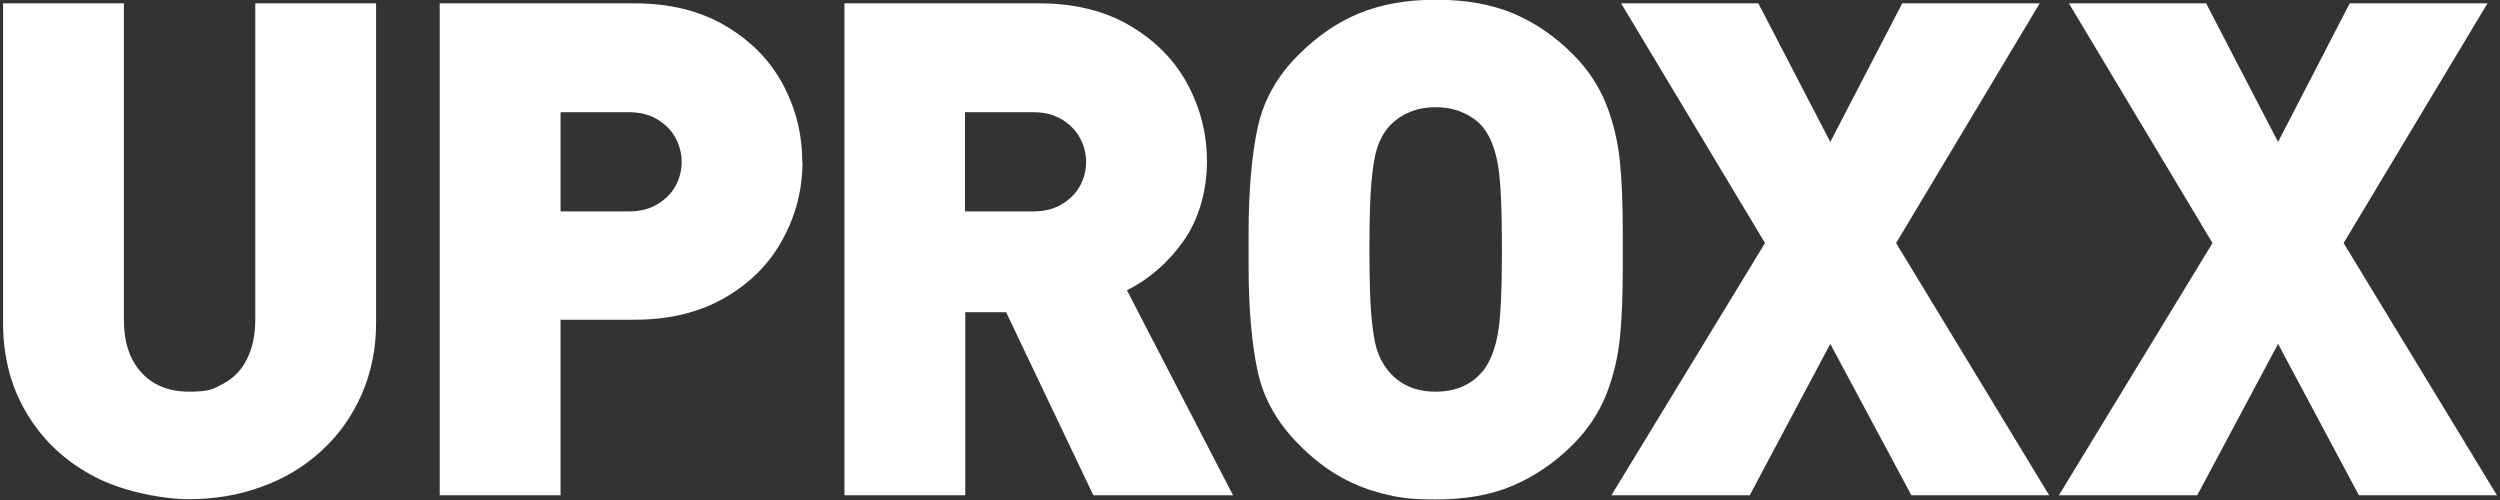 <svg xmlns="http://www.w3.org/2000/svg" id="Layer_1" data-name="Layer 1" viewBox="0 0 900 180">
    <rect x="0" y="0" width="900" height="180" fill="#333333" stroke="none"/>
    <title>glitched</title>
    <g transform="translate(1 1)">
        <path d="M134.4 115.1c0 9.3-1.7 17.9-5.2 25.9-3.5 7.9-8.3 14.7-14.6 20.4-6.2 5.7-13.4 10-21.6 12.9-8.2 3-16.8 4.4-26 4.4s-23.3-2.6-33.6-7.9c-10.3-5.3-18.5-12.7-24.4-22.4-6-9.7-8.9-20.8-8.9-33.3V.2h43.5v113.9c0 8.1 2.1 14.4 6.3 19 4.2 4.6 9.9 6.9 17.2 6.9s8.9-1 12.5-3c3.7-2 6.5-5 8.4-8.9 1.9-3.9 2.9-8.5 2.9-14V.2h43.5v114.9Zm153.5-57.9c0 10-2.4 19.3-7.1 27.9-4.7 8.7-11.6 15.7-20.7 21-9.1 5.3-20 8-32.7 8h-26.6v63.2h-43.5V.2h70.1c12.7 0 23.6 2.7 32.6 8 9.1 5.3 16 12.3 20.7 20.9 4.7 8.7 7.1 18 7.1 28.1m-43.4.1c0-3.1-.8-6.1-2.3-8.8-1.5-2.7-3.7-4.9-6.6-6.6-2.9-1.7-6.2-2.5-10-2.5h-24.7v35.7h24.7c3.8 0 7.2-.8 10-2.5 2.9-1.7 5.1-3.8 6.6-6.5s2.3-5.6 2.3-8.8m198.5 120h-50.3l-31.4-65.9h-14.7v65.9H303V.2h70.1c12.7 0 23.6 2.7 32.6 8 9.1 5.3 16 12.3 20.7 20.9 4.7 8.7 7.1 18 7.1 28.1s-2.8 20.6-8.4 28.5-12.4 13.8-20.4 17.8l38.2 73.8ZM390 57.3c0-3.1-.8-6.1-2.3-8.8-1.5-2.7-3.7-4.9-6.6-6.6-2.9-1.7-6.2-2.5-10-2.5h-24.7v35.7h24.7c3.8 0 7.2-.8 10-2.5 2.9-1.7 5.1-3.8 6.6-6.5s2.3-5.6 2.3-8.8m193.2 31.5v6c0 9.9-.3 18.4-1 25.5-.7 7.1-2.3 14-4.9 20.6-2.6 6.6-6.6 12.6-11.9 18-6.6 6.6-13.8 11.5-21.7 14.9-7.9 3.4-17.2 5-27.8 5s-13.7-.8-19.5-2.2c-5.8-1.5-11.1-3.7-16-6.6-4.9-2.9-9.5-6.6-13.9-11.1-7.8-7.8-12.7-16.6-14.8-26.5-2.1-9.9-3.2-22.4-3.2-37.6V82.9c0-15.2 1.1-27.8 3.2-37.7 2.1-9.9 7-18.8 14.8-26.5 6.7-6.7 14-11.7 21.8-14.9 7.8-3.2 17-4.9 27.6-4.9s19.9 1.6 27.8 4.9c7.8 3.3 15.1 8.2 21.7 14.9 5.3 5.3 9.3 11.4 11.9 18 2.6 6.7 4.2 13.6 4.9 20.7.7 7.1 1 15.6 1 25.5v6Zm-43.5 0c0-15.1-.5-25.3-1.5-30.8s-2.7-9.7-4.9-12.6c-1.6-2.3-4-4.1-7.1-5.6-3.1-1.5-6.6-2.2-10.4-2.2s-7.1.7-10.1 2.1c-3 1.4-5.4 3.3-7.3 5.6-1.5 1.9-2.7 4.2-3.6 6.9-.9 2.7-1.6 6.9-2.1 12.5s-.7 13.7-.7 24.1.2 18.4.7 24c.5 5.6 1.2 9.8 2.1 12.4.9 2.7 2.1 4.9 3.6 6.8 4.1 5.3 9.9 8 17.4 8s13.4-2.7 17.5-8c2.3-3.2 3.9-7.4 4.9-12.7 1-5.3 1.5-15.5 1.5-30.5" fill="#ffffff"/>
        <path d="M736.7 177.3h-49.6l-29.2-54.5-29 54.5h-49.8l55.3-90.8L582.6.2H632l25.9 49.9L683.8.2h49.5l-51.7 86.3 55.1 90.8zm161.2 0h-49.7l-29.1-54.5-29.1 54.5h-49.8l55.3-90.8L743.8.2h49.4l25.9 49.9L844.9.2h49.6l-51.8 86.3 55.2 90.8z" fill="#ffffff"/>
    </g>
</svg>